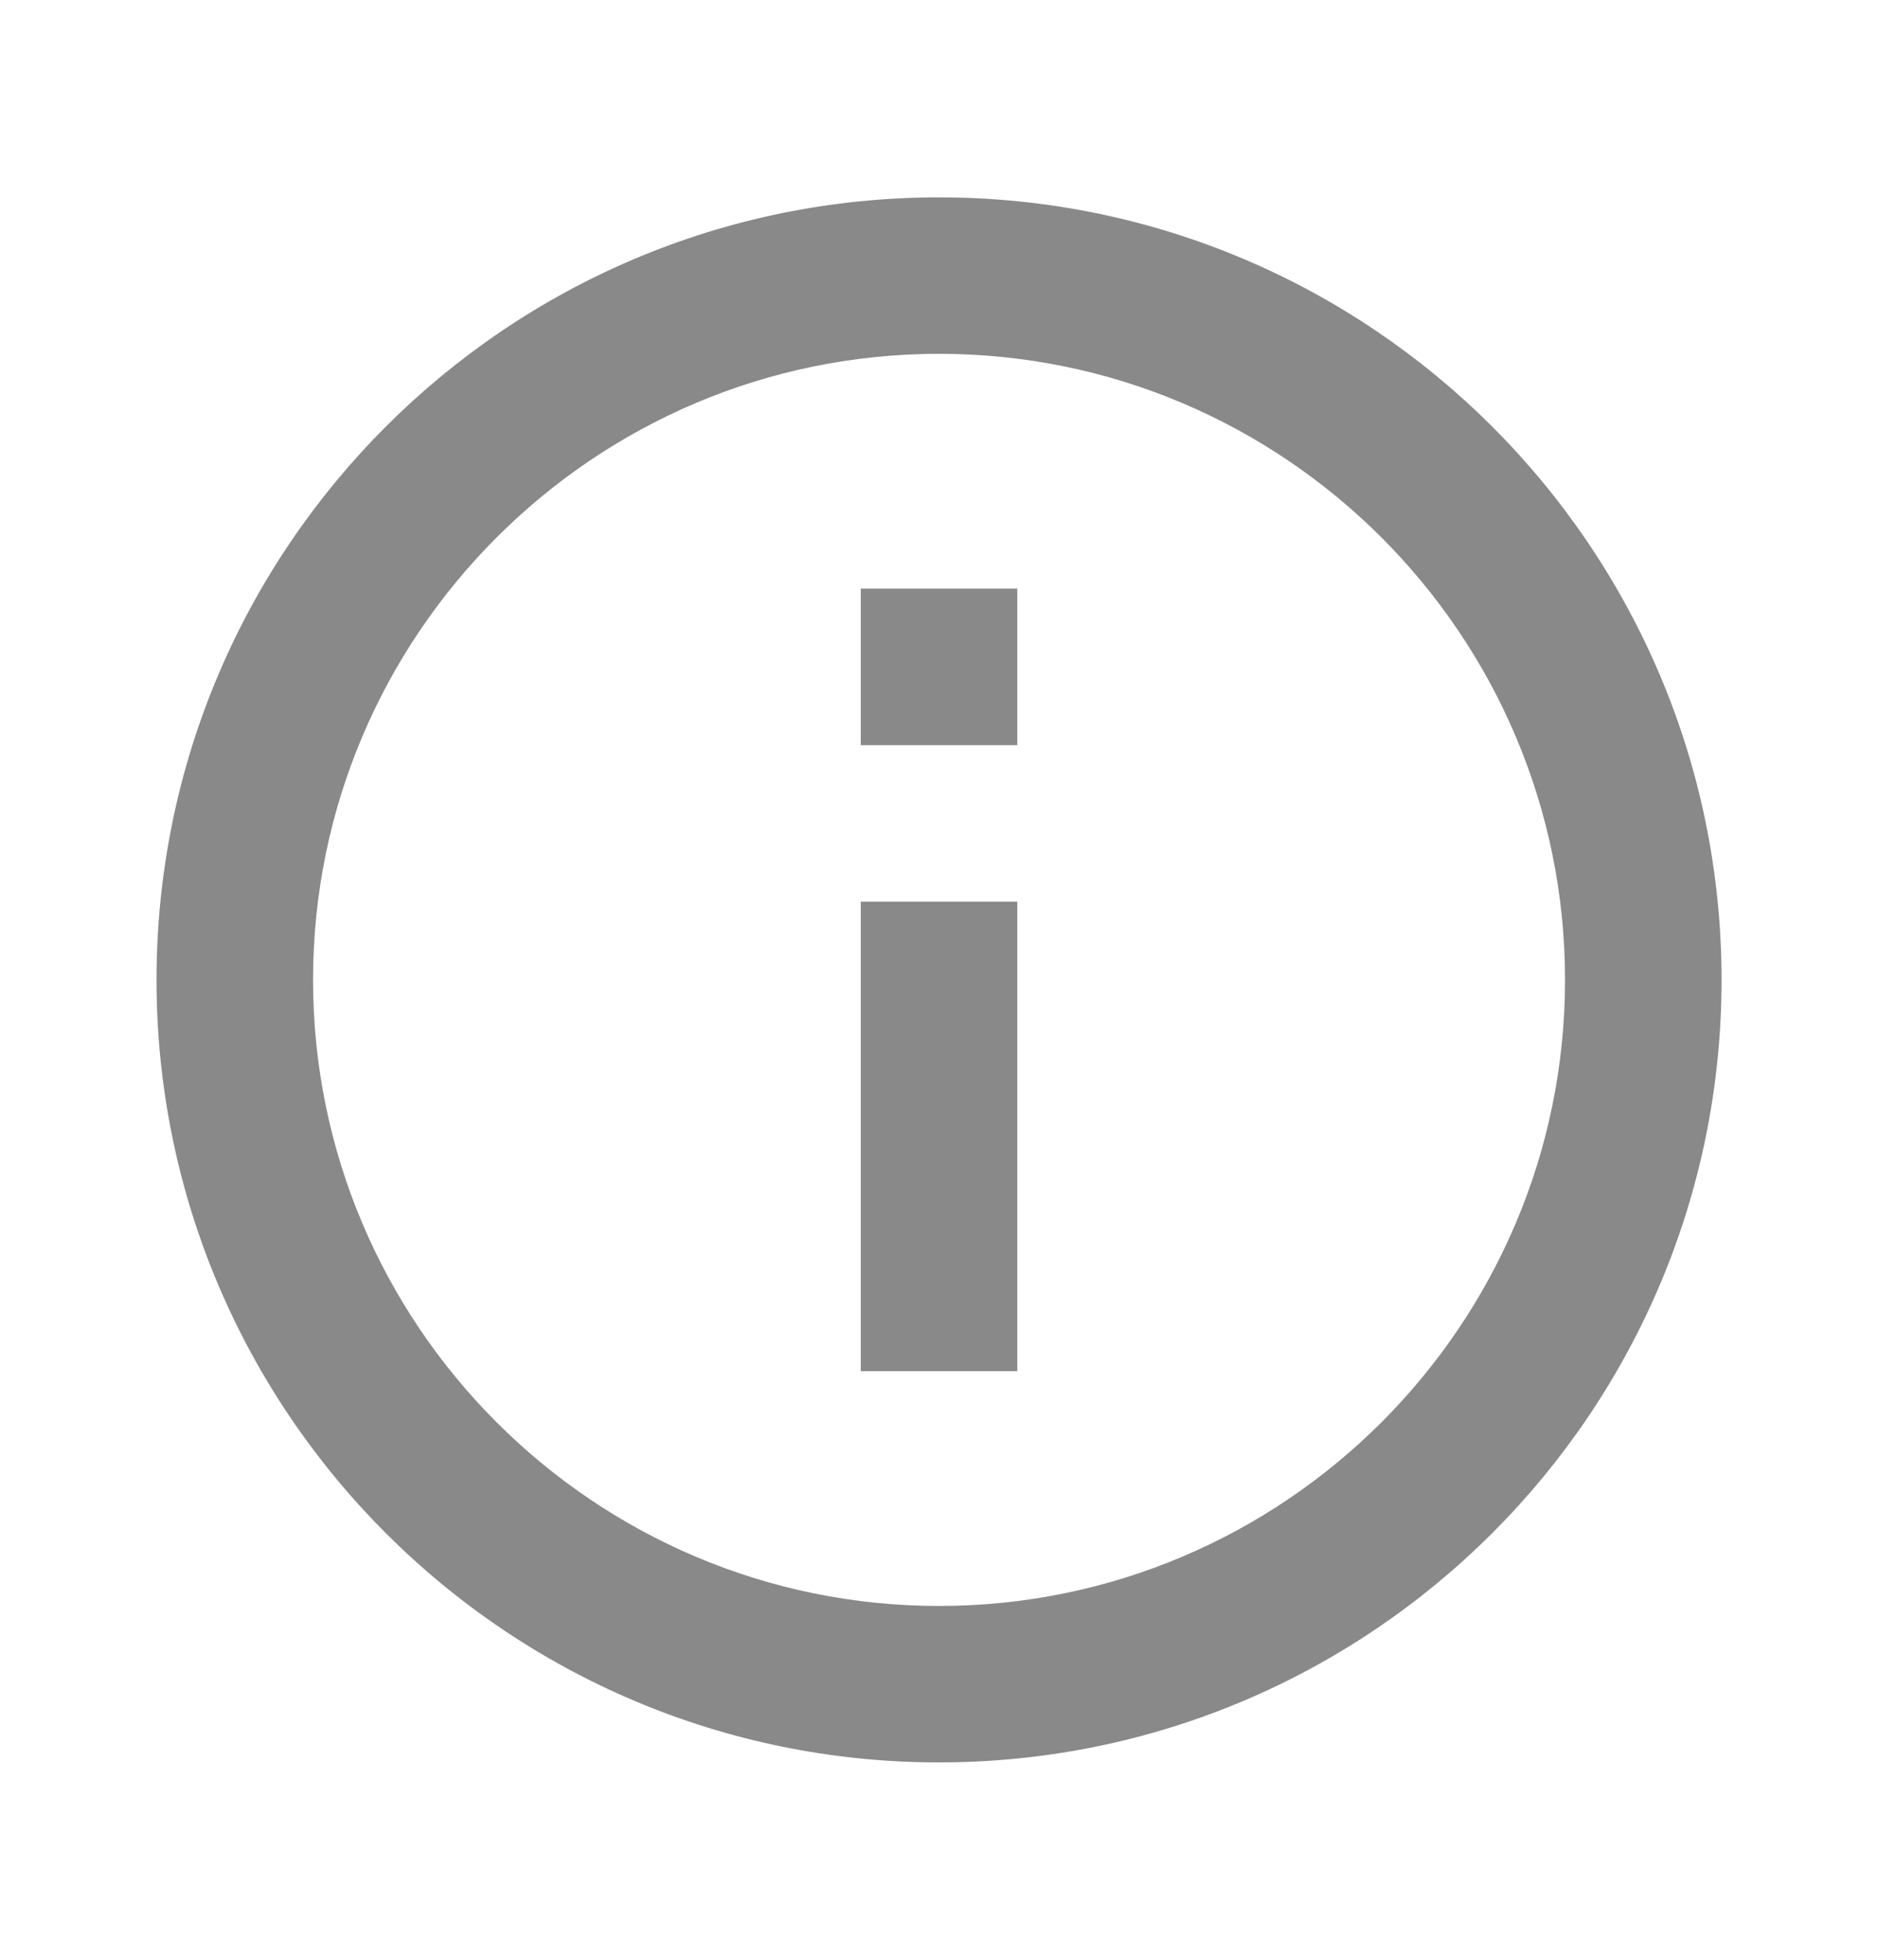<svg width="23" height="24" viewBox="0 0 23 24" fill="none" xmlns="http://www.w3.org/2000/svg">
<g clip-path="url(#clip0_2903_2794)">
<g clip-path="url(#clip1_2903_2794)">
<path d="M10.542 7.208H12.459V9.125H10.542V7.208ZM10.542 11.042H12.459V16.792H10.542V11.042ZM11.5 2.417C6.21 2.417 1.917 6.71 1.917 12C1.917 17.29 6.21 21.583 11.5 21.583C16.79 21.583 21.084 17.29 21.084 12C21.084 6.71 16.79 2.417 11.5 2.417ZM11.5 19.667C7.274 19.667 3.834 16.226 3.834 12C3.834 7.774 7.274 4.333 11.5 4.333C15.727 4.333 19.167 7.774 19.167 12C19.167 16.226 15.727 19.667 11.5 19.667Z" fill="#898989"/>
</g>
</g>
<defs>
<clipPath id="clip0_2903_2794">
<rect width="23" height="23" fill="white" transform="translate(0 0.5)"/>
</clipPath>
<clipPath id="clip1_2903_2794">
<rect width="23" height="23" fill="white" transform="translate(0 0.5)"/>
</clipPath>
</defs>
</svg>
